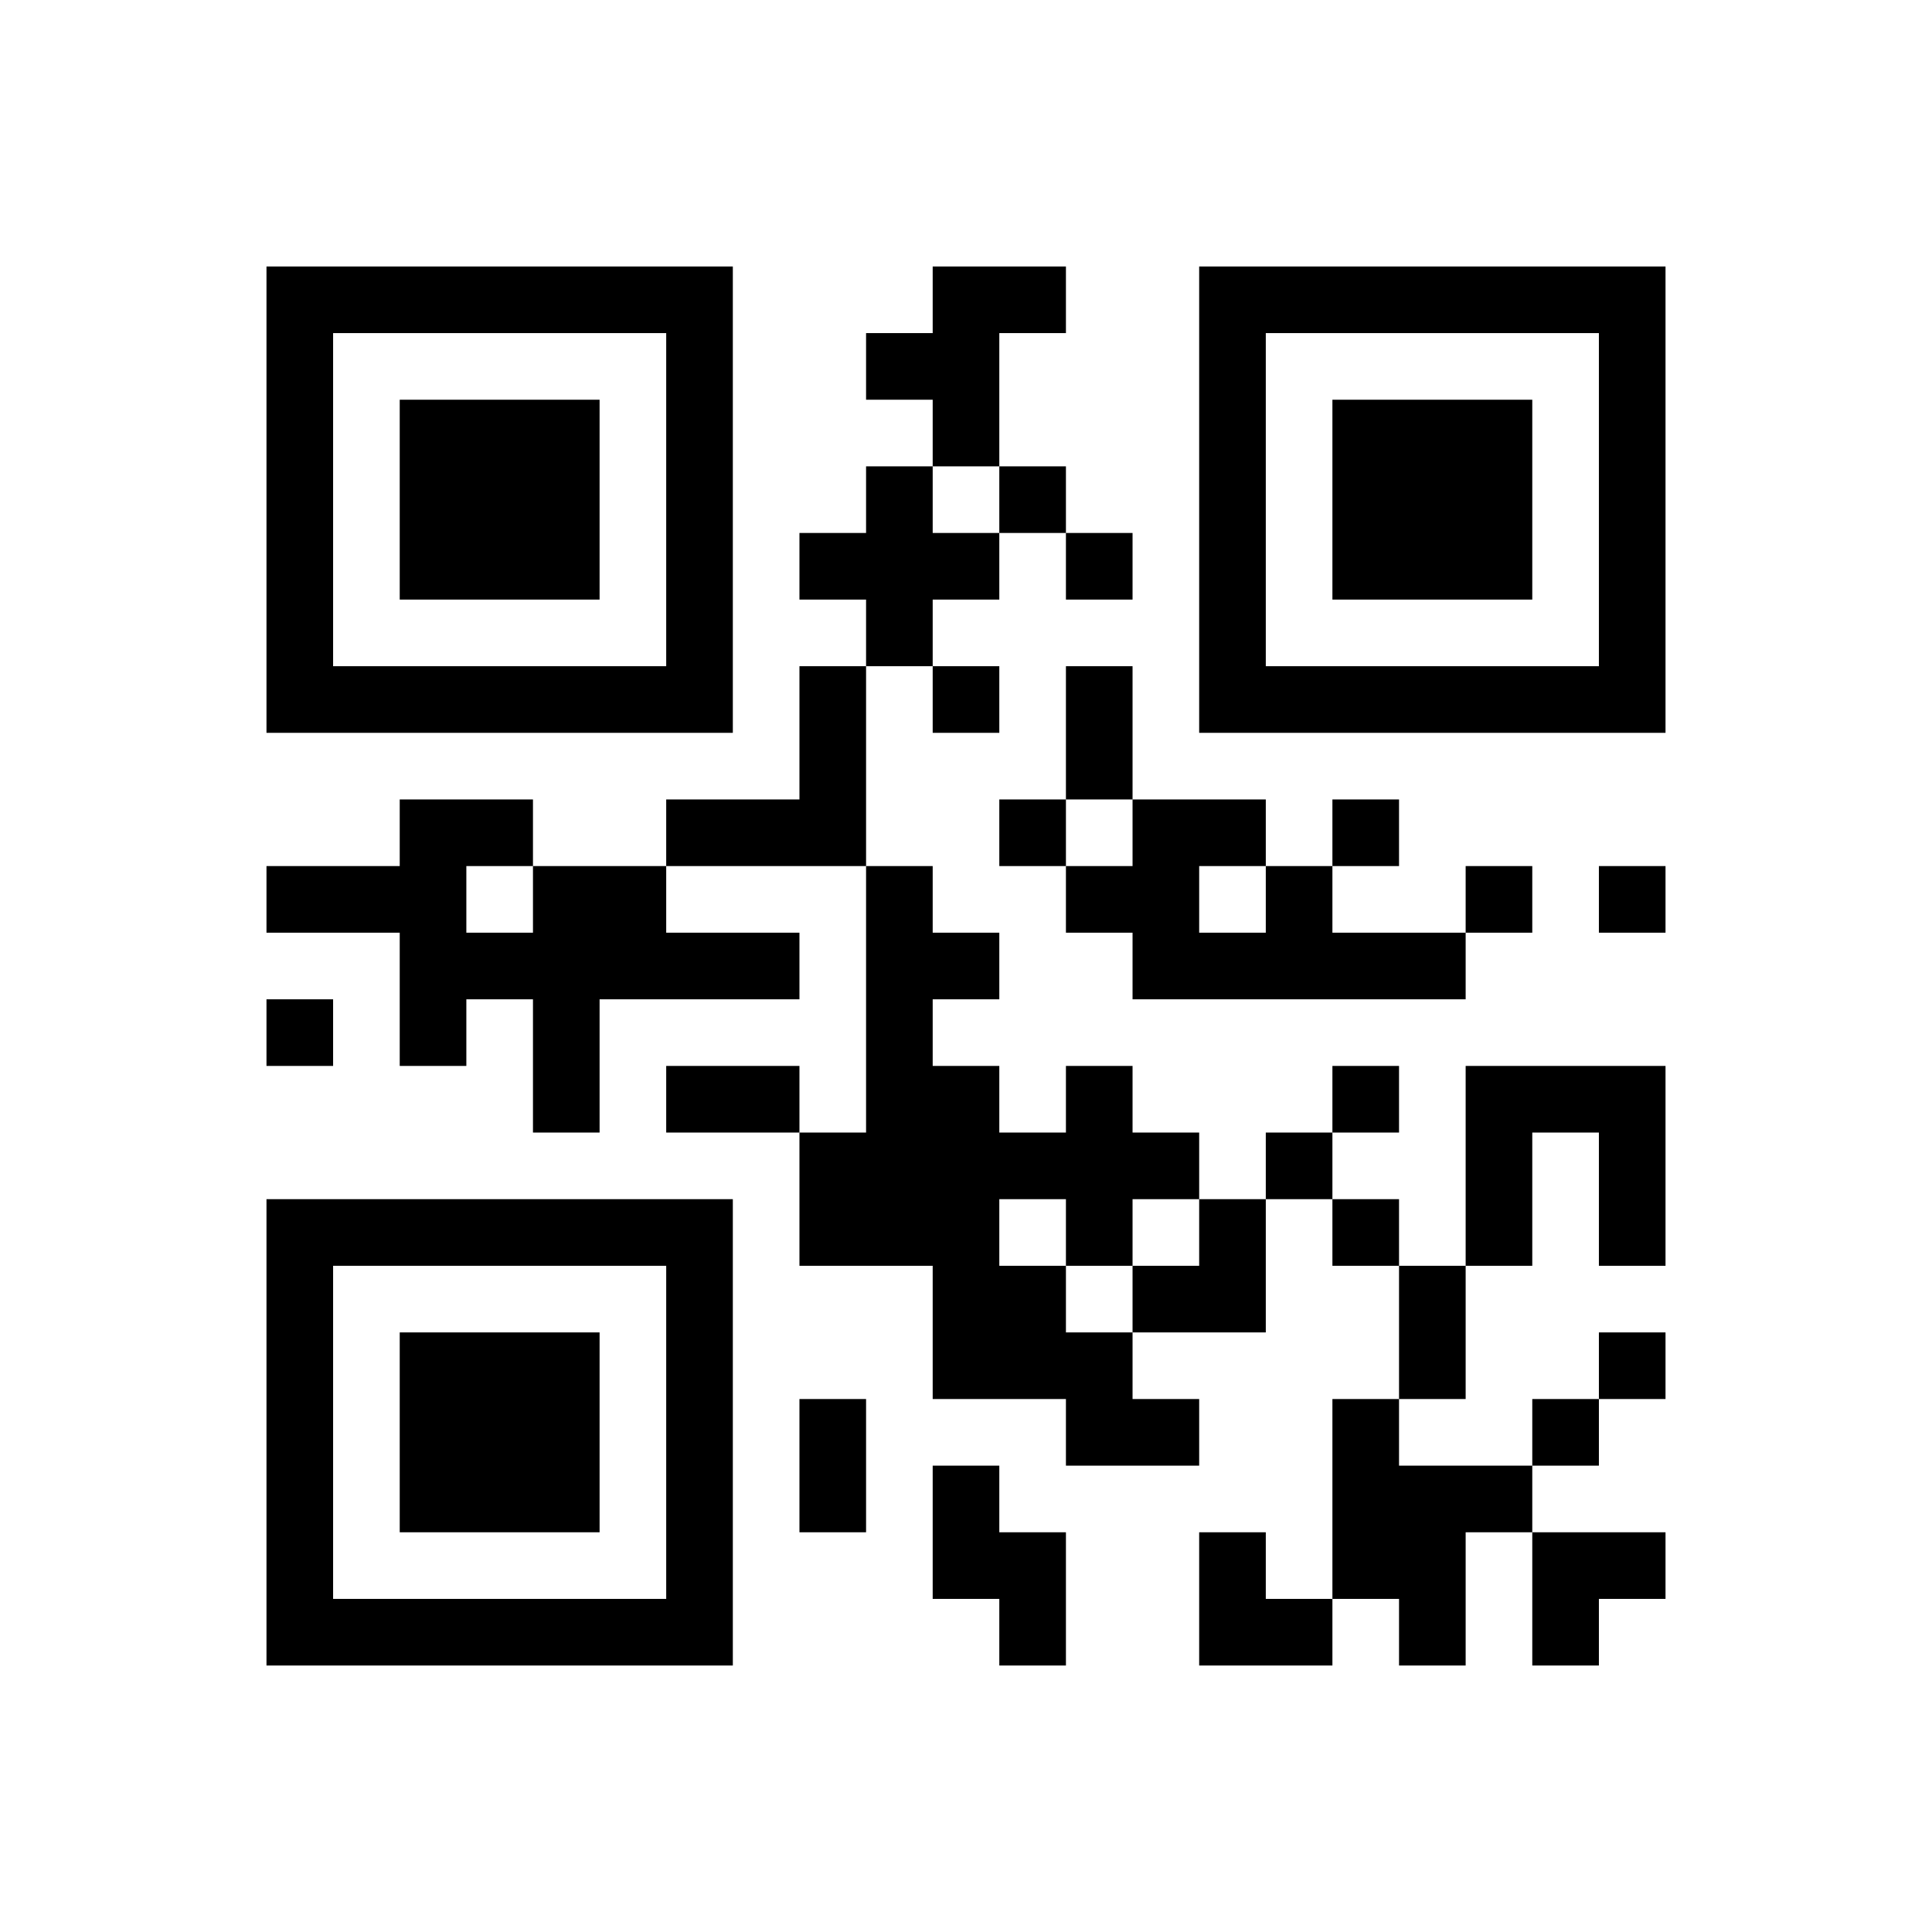 ﻿<?xml version="1.0" encoding="UTF-8"?>
<!DOCTYPE svg PUBLIC "-//W3C//DTD SVG 1.1//EN" "http://www.w3.org/Graphics/SVG/1.1/DTD/svg11.dtd">
<svg xmlns="http://www.w3.org/2000/svg" version="1.1" viewBox="0 0 29 29" stroke="none">
	<rect width="100%" height="100%" fill="#ffffff"/>
	<path d="M4,4h7v1h-7z M14,4h1v3h-1z M15,4h1v1h-1z M18,4h7v1h-7z M4,5h1v6h-1z M10,5h1v6h-1z M13,5h1v1h-1z M18,5h1v6h-1z M24,5h1v6h-1z M6,6h3v3h-3z M20,6h3v3h-3z M13,7h1v3h-1z M15,7h1v1h-1z M12,8h1v1h-1z M14,8h1v1h-1z M16,8h1v1h-1z M5,10h5v1h-5z M12,10h1v3h-1z M14,10h1v1h-1z M16,10h1v2h-1z M19,10h5v1h-5z M6,12h1v4h-1z M7,12h1v1h-1z M10,12h2v1h-2z M15,12h1v1h-1z M17,12h1v3h-1z M18,12h1v1h-1z M20,12h1v1h-1z M4,13h2v1h-2z M8,13h2v2h-2z M13,13h1v6h-1z M16,13h1v1h-1z M19,13h1v2h-1z M22,13h1v1h-1z M24,13h1v1h-1z M7,14h1v1h-1z M10,14h2v1h-2z M14,14h1v1h-1z M18,14h1v1h-1z M20,14h2v1h-2z M4,15h1v1h-1z M8,15h1v2h-1z M10,16h2v1h-2z M14,16h1v5h-1z M16,16h1v3h-1z M20,16h1v1h-1z M22,16h3v1h-3z M12,17h1v2h-1z M15,17h1v1h-1z M17,17h1v1h-1z M19,17h1v1h-1z M22,17h1v2h-1z M24,17h1v2h-1z M4,18h7v1h-7z M18,18h1v2h-1z M20,18h1v1h-1z M4,19h1v6h-1z M10,19h1v6h-1z M15,19h1v2h-1z M17,19h1v1h-1z M21,19h1v2h-1z M6,20h3v3h-3z M16,20h1v2h-1z M24,20h1v1h-1z M12,21h1v2h-1z M17,21h1v1h-1z M20,21h1v3h-1z M23,21h1v1h-1z M14,22h1v2h-1z M21,22h1v3h-1z M22,22h1v1h-1z M15,23h1v2h-1z M18,23h1v2h-1z M23,23h2v1h-2z M5,24h5v1h-5z M19,24h1v1h-1z M23,24h1v1h-1z" fill="#000000"/>
</svg>

